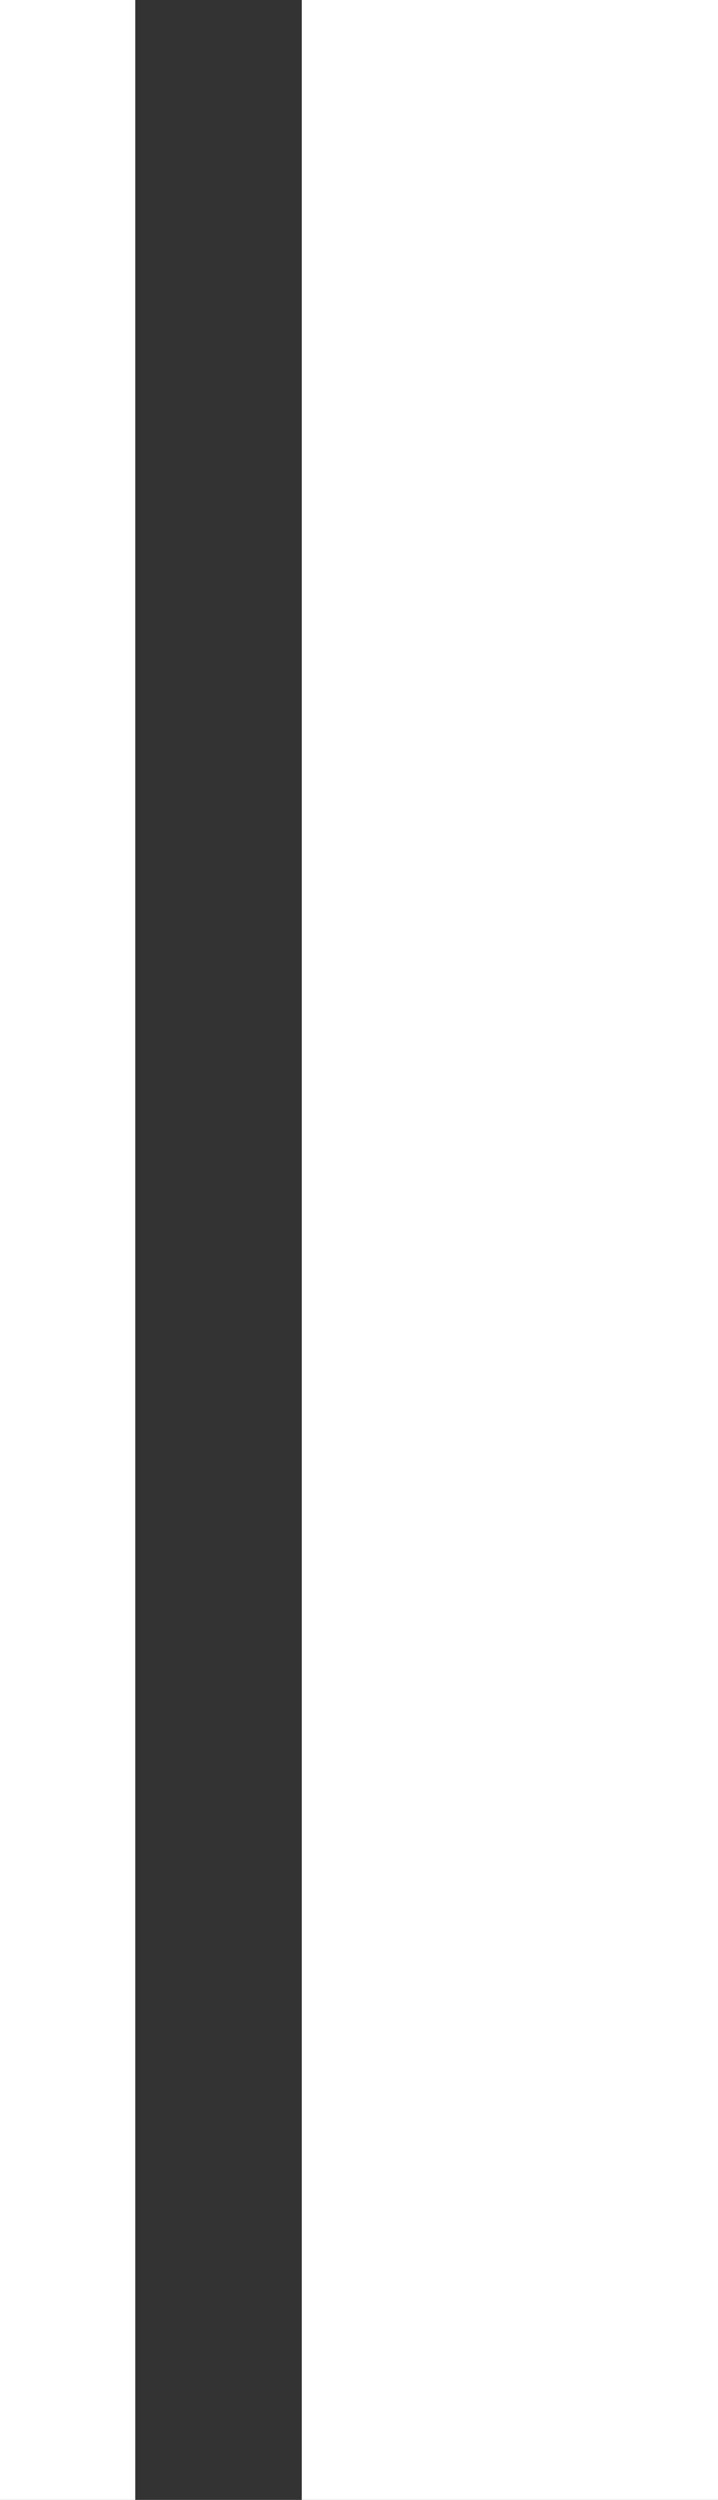 <?xml version="1.0" encoding="UTF-8" standalone="no"?>
<svg xmlns:xlink="http://www.w3.org/1999/xlink" height="240.0px" width="69.0px" xmlns="http://www.w3.org/2000/svg">
  <rect width="100%" height="100%" fill="#333333" stroke="none"/>
  <g transform="matrix(1.0, 0.0, 0.0, 1.0, 0.0, 0.0)">
    <path d="M13.0 0.0 L13.0 240.0 0.0 240.0 0.0 0.0 13.0 0.0 M69.0 0.0 L69.0 240.0 29.0 240.0 29.0 0.0 69.0 0.0" fill="#ffffff" fill-rule="evenodd" stroke="none"/>
  </g>
</svg>

